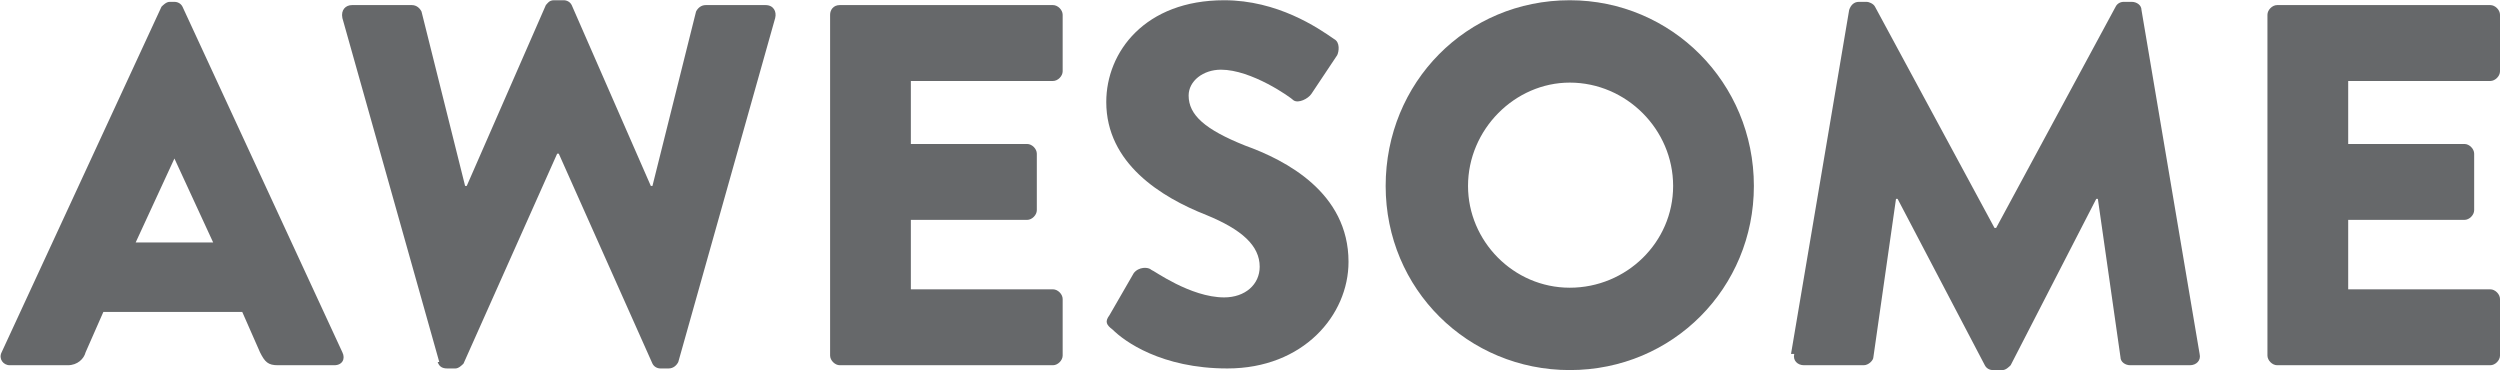 <?xml version="1.0" encoding="UTF-8"?>
<!DOCTYPE svg PUBLIC "-//W3C//DTD SVG 1.1//EN" "http://www.w3.org/Graphics/SVG/1.1/DTD/svg11.dtd">
<!-- Creator: CorelDRAW 2017 -->
<svg xmlns="http://www.w3.org/2000/svg" xml:space="preserve" width="1600px" height="237px" version="1.1" shape-rendering="geometricPrecision" text-rendering="geometricPrecision" image-rendering="optimizeQuality" fill-rule="evenodd" clip-rule="evenodd"
viewBox="0 0 1548 229"
 xmlns:xlink="http://www.w3.org/1999/xlink">
 <g id="Layer_x0020_1">
  <path fill="#66686A" fill-rule="nonzero" d="M7 226l35 0c6,0 10,-4 11,-8l11 -25 86 0 11 25c3,6 5,8 11,8l35 0c5,0 7,-4 5,-8l-99 -214c-1,-2 -3,-3 -5,-3l-3 0c-2,0 -4,2 -5,3l-99 214c-2,4 1,8 5,8zm77 -76l24 -52 0 0 24 52 -48 0z"/>
  <path id="1" fill="#66686A" fill-rule="nonzero" d="M271 224c1,3 3,4 6,4l5 0c2,0 4,-2 5,-3l58 -130 1 0 58 130c1,2 3,3 5,3l5 0c3,0 5,-2 6,-4l60 -213c1,-4 -1,-8 -6,-8l-37 0c-3,0 -5,2 -6,4l-27 108 -1 0 -49 -112c-1,-2 -3,-3 -5,-3l-6 0c-3,0 -4,2 -5,3l-49 112 -1 0 -27 -108c-1,-2 -3,-4 -6,-4l-37 0c-4,0 -7,3 -6,8l60 213z"/>
  <path id="2" fill="#66686A" fill-rule="nonzero" d="M514 220c0,3 3,6 6,6l132 0c3,0 6,-3 6,-6l0 -35c0,-3 -3,-6 -6,-6l-88 0 0 -43 72 0c3,0 6,-3 6,-6l0 -35c0,-3 -3,-6 -6,-6l-72 0 0 -39 88 0c3,0 6,-3 6,-6l0 -35c0,-3 -3,-6 -6,-6l-132 0c-4,0 -6,3 -6,6l0 210z"/>
  <path id="3" fill="#66686A" fill-rule="nonzero" d="M689 204c7,7 30,24 71,24 47,0 75,-33 75,-66 0,-43 -39,-63 -64,-72 -25,-10 -35,-19 -35,-31 0,-9 9,-16 20,-16 19,0 43,17 45,19 3,2 9,-1 11,-4l16 -24c1,-2 2,-8 -2,-10 -10,-7 -35,-24 -68,-24 -49,0 -73,32 -73,63 0,38 34,59 62,70 22,9 33,19 33,32 0,11 -9,19 -22,19 -21,0 -44,-17 -45,-17 -2,-2 -8,-2 -11,2l-15 26c-3,4 -2,6 2,9z"/>
  <path id="4" fill="#66686A" fill-rule="nonzero" d="M858 115c0,64 51,114 114,114 64,0 114,-51 114,-114 0,-64 -51,-115 -114,-115 -64,0 -114,51 -114,115zm51 0c0,-35 29,-64 63,-64 35,0 64,29 64,64 0,35 -29,63 -64,63 -35,0 -63,-29 -63,-63z"/>
  <path id="5" fill="#66686A" fill-rule="nonzero" d="M1111 219c-1,4 2,7 6,7l37 0c3,0 6,-3 6,-5l14 -98 1 0 54 103c1,2 3,3 5,3l6 0c2,0 4,-2 5,-3l53 -103 1 0 14 98c0,3 3,5 6,5l37 0c4,0 7,-3 6,-7l-36 -213c0,-3 -3,-5 -6,-5l-5 0c-2,0 -4,1 -5,3l-74 137 -1 0 -74 -137c-1,-2 -4,-3 -5,-3l-5 0c-3,0 -5,2 -6,5l-36 213z"/>
  <path id="6" fill="#66686A" fill-rule="nonzero" d="M1404 220c0,3 3,6 6,6l132 0c3,0 6,-3 6,-6l0 -35c0,-3 -3,-6 -6,-6l-88 0 0 -43 72 0c3,0 6,-3 6,-6l0 -35c0,-3 -3,-6 -6,-6l-72 0 0 -39 88 0c3,0 6,-3 6,-6l0 -35c0,-3 -3,-6 -6,-6l-132 0c-3,0 -6,3 -6,6l0 210z"/>
 </g>
</svg>
